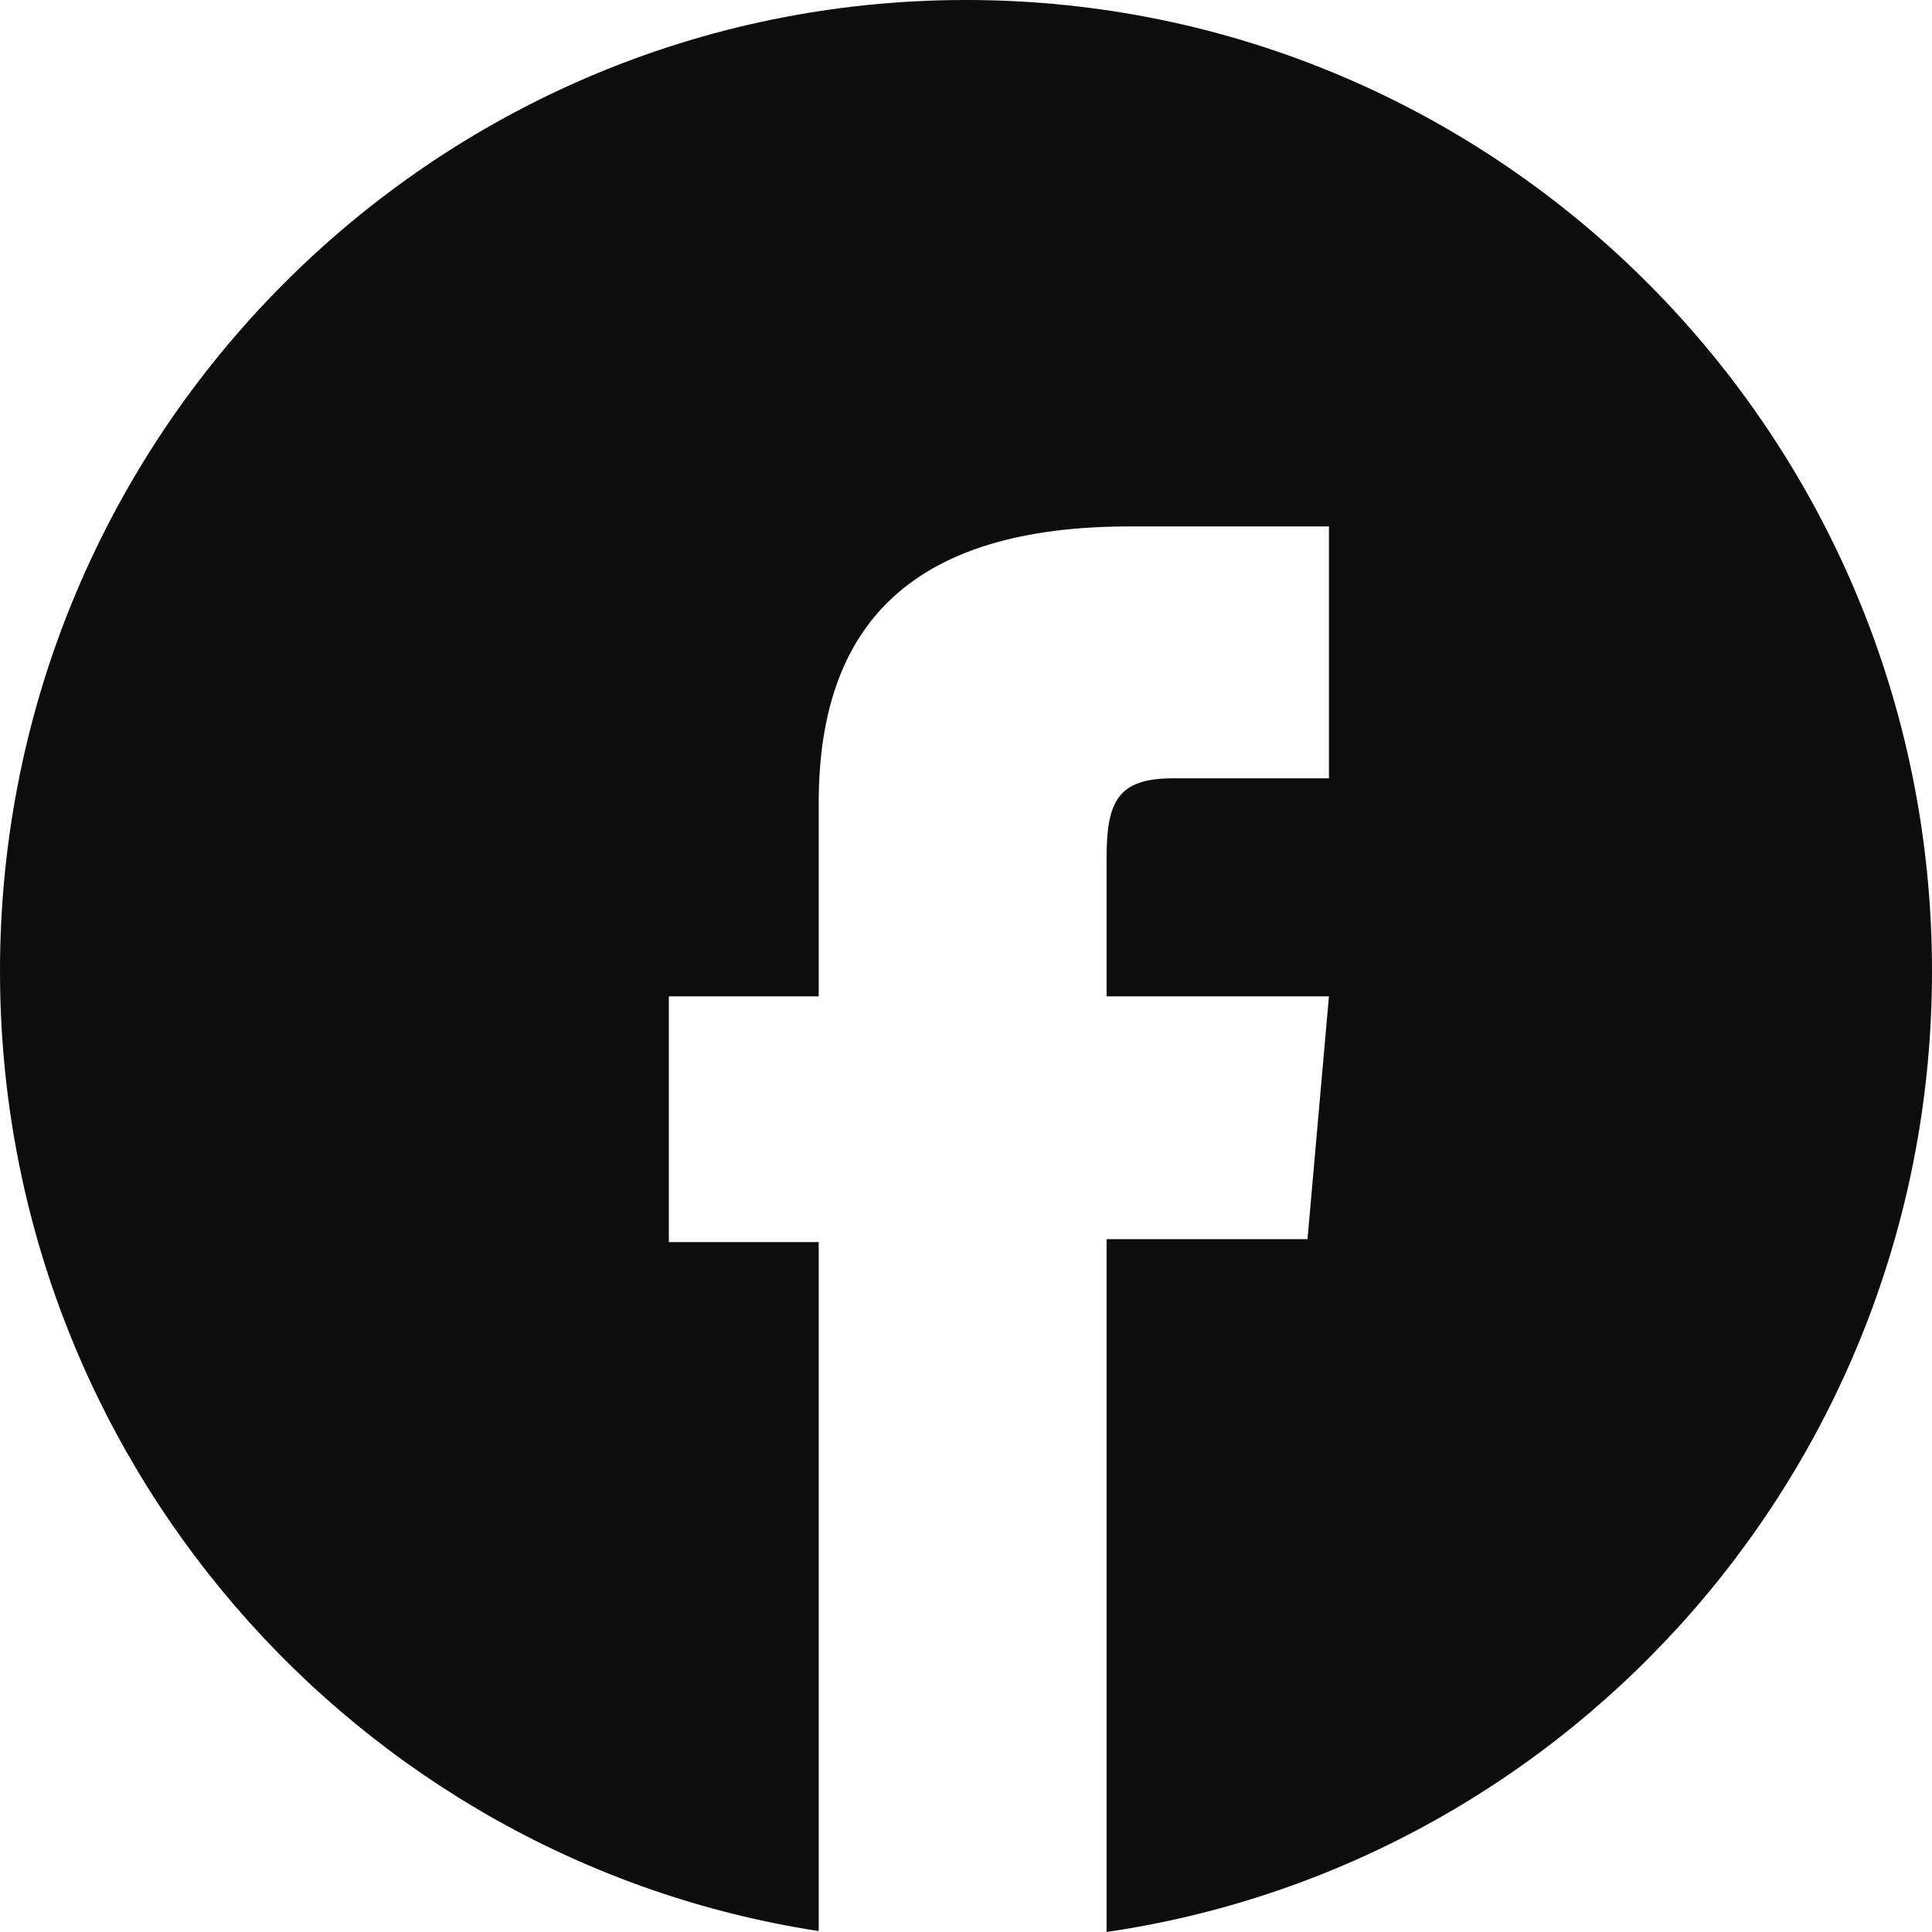 <svg width="21" height="21" viewBox="0 0 21 21" fill="none" xmlns="http://www.w3.org/2000/svg">
<path d="M10.5 0C4.701 0 0 4.726 0 10.556C0 15.838 3.859 20.214 8.899 20.99V13.501H7.27V10.83H8.899V8.727C8.899 6.753 9.949 5.722 12.278 5.722H14.445V8.46H12.751C12.153 8.46 12.028 8.706 12.028 9.328V10.83H14.445L14.212 13.469H12.028V21C17.103 20.256 21 15.864 21 10.557C21 4.726 16.299 0 10.5 0Z" fill="#0D0D0D"/>
</svg>
